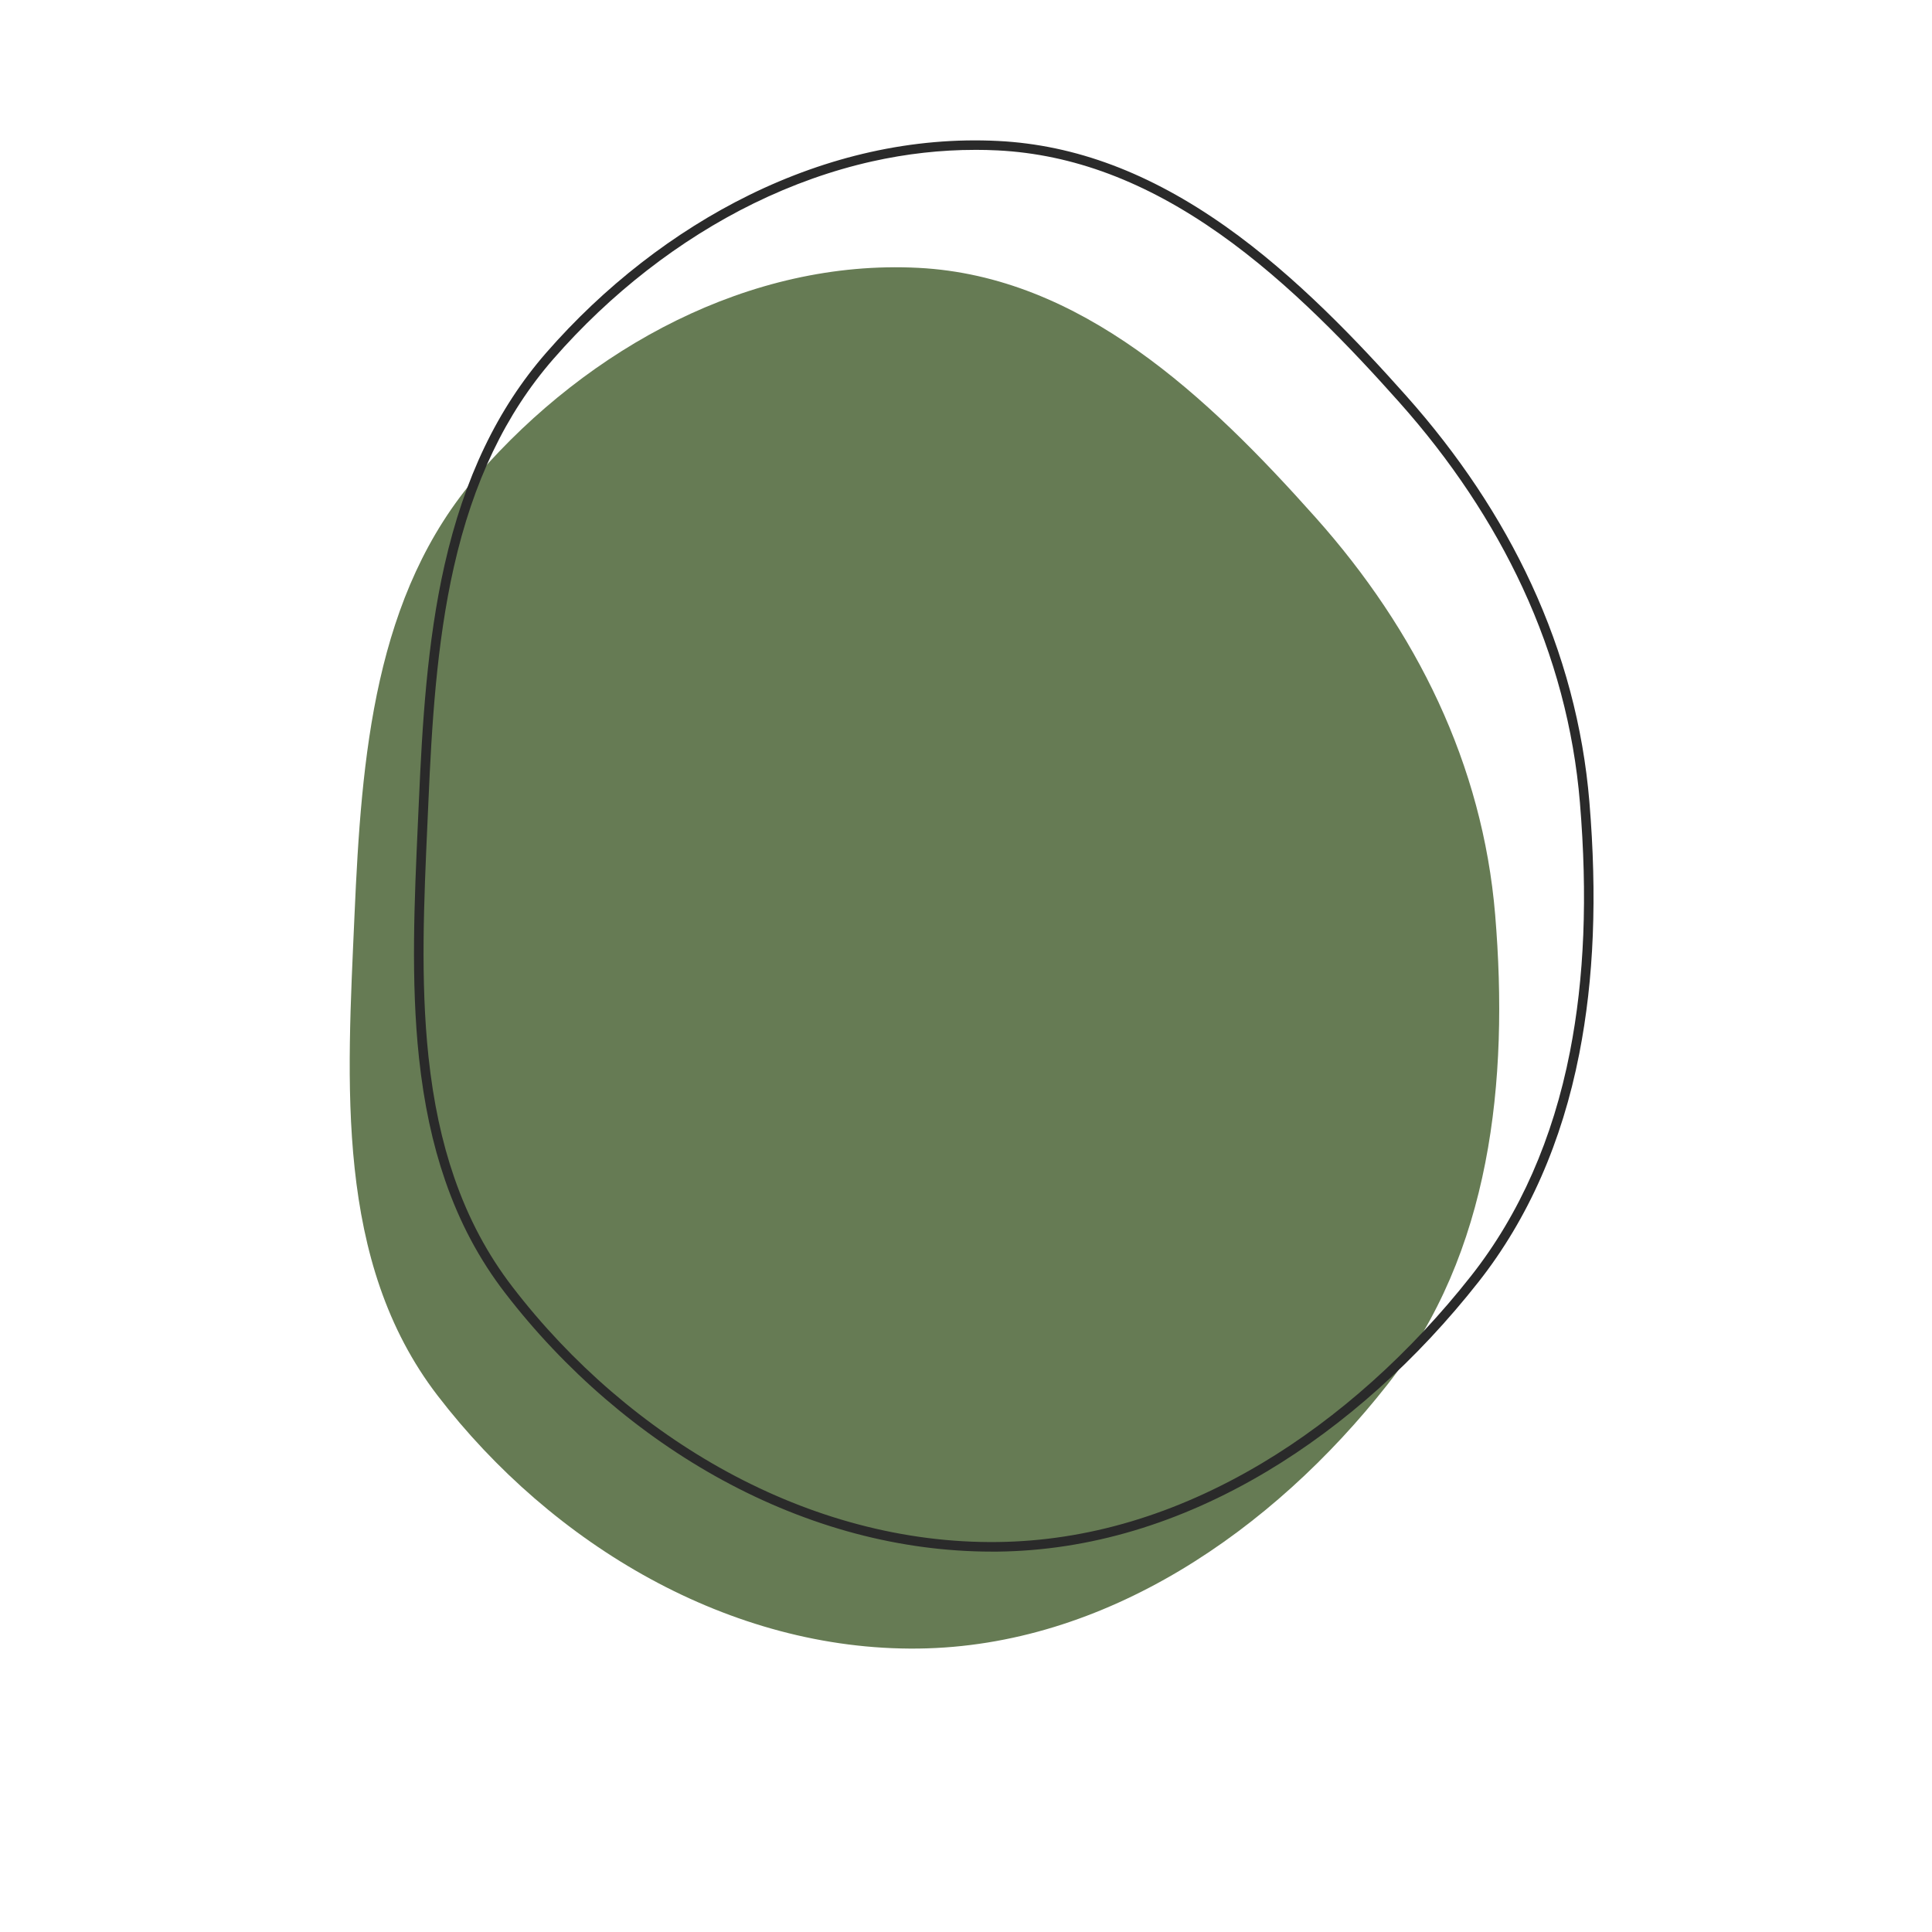 <?xml version="1.0" encoding="UTF-8"?> <svg xmlns="http://www.w3.org/2000/svg" xmlns:xlink="http://www.w3.org/1999/xlink" width="1080" zoomAndPan="magnify" viewBox="0 0 810 810" height="1080" preserveAspectRatio="xMidYMid meet" version="1.0"><defs><clipPath id="912a25aac2"><path d="M 146 112 L 629 112 L 629 691.957 L 146 691.957 Z M 146 112 " clip-rule="nonzero"></path></clipPath><clipPath id="ac9ff0b138"><path d="M 173 58.207 L 669 58.207 L 669 651 L 173 651 Z M 173 58.207 " clip-rule="nonzero"></path></clipPath></defs><g clip-path="url(#912a25aac2)"><path fill="#667b54" d="M 385.027 112.297 C 453.117 115.789 506.234 166.109 551.598 217 C 593.75 264.273 621.609 320.449 626.859 383.57 C 632.648 453.281 625.051 525.367 581.809 580.355 C 533.438 641.879 463.273 690.23 385.027 691.164 C 306.109 692.113 231.559 647.699 183.477 585.121 C 140.273 528.918 145.523 454.379 148.633 383.57 C 151.555 317.199 156.805 249.086 200.445 198.992 C 246.875 145.723 314.445 108.68 385.016 112.297 Z M 385.027 112.297 " fill-opacity="1" fill-rule="evenodd"></path></g><g clip-path="url(#ac9ff0b138)"><path fill="#2a2a2a" d="M 415.797 650.52 C 396.812 650.52 377.59 647.965 358.633 642.93 C 339.676 637.898 320.934 630.359 302.91 620.547 C 268.195 601.625 236.656 574.473 211.715 542.023 C 200.953 528.023 192.758 512.645 186.66 495 C 181.324 479.559 177.734 462.738 175.672 443.566 C 172.207 411.293 173.738 377.5 175.215 344.832 C 175.344 342 175.469 339.18 175.598 336.371 C 177.023 303.832 179.035 269.359 186.383 236.867 C 194.617 200.457 208.539 171.371 228.953 147.949 C 253.234 120.09 282.703 97.199 314.152 81.754 C 330.684 73.637 347.73 67.59 364.816 63.773 C 382.75 59.762 400.836 58.195 418.578 59.105 C 450.852 60.762 481.965 72.449 513.684 94.82 C 543.465 115.824 569.859 143.84 589.512 165.895 C 611.543 190.605 629.199 217.141 641.996 244.785 C 655.555 274.062 663.75 304.793 666.355 336.133 C 669.656 375.816 668.277 410.383 662.117 441.77 C 654.859 478.84 640.68 510.988 619.977 537.316 C 594.203 570.098 563.461 597.641 531.07 616.953 C 494.484 638.77 456.555 650.062 418.324 650.52 C 417.477 650.52 416.645 650.531 415.797 650.531 Z M 408.766 62.836 C 394.484 62.836 380.031 64.453 365.691 67.656 C 348.906 71.41 332.164 77.355 315.91 85.32 C 284.926 100.523 255.902 123.086 231.961 150.555 C 211.992 173.469 198.359 201.988 190.277 237.727 C 183.008 269.891 181.008 304.176 179.594 336.523 C 179.465 339.344 179.34 342.164 179.215 344.996 C 177.746 377.527 176.227 411.152 179.656 443.125 C 181.68 461.992 185.207 478.535 190.445 493.688 C 196.398 510.91 204.395 525.922 214.891 539.582 C 239.488 571.59 270.586 598.375 304.82 617.031 C 322.551 626.691 341.004 634.117 359.656 639.059 C 379.109 644.234 398.836 646.75 418.289 646.496 C 455.797 646.055 493.055 634.938 529.035 613.488 C 561.008 594.418 591.371 567.215 616.855 534.812 C 637.164 508.988 651.078 477.41 658.211 440.961 C 664.281 409.926 665.645 375.742 662.383 336.422 C 659.816 305.555 651.746 275.277 638.379 246.43 C 625.746 219.148 608.305 192.934 586.539 168.523 C 567.027 146.633 540.836 118.836 511.379 98.059 C 480.293 76.129 449.867 64.684 418.375 63.062 C 415.188 62.898 411.977 62.824 408.766 62.824 Z M 408.766 62.836 " fill-opacity="1" fill-rule="nonzero"></path></g></svg> 